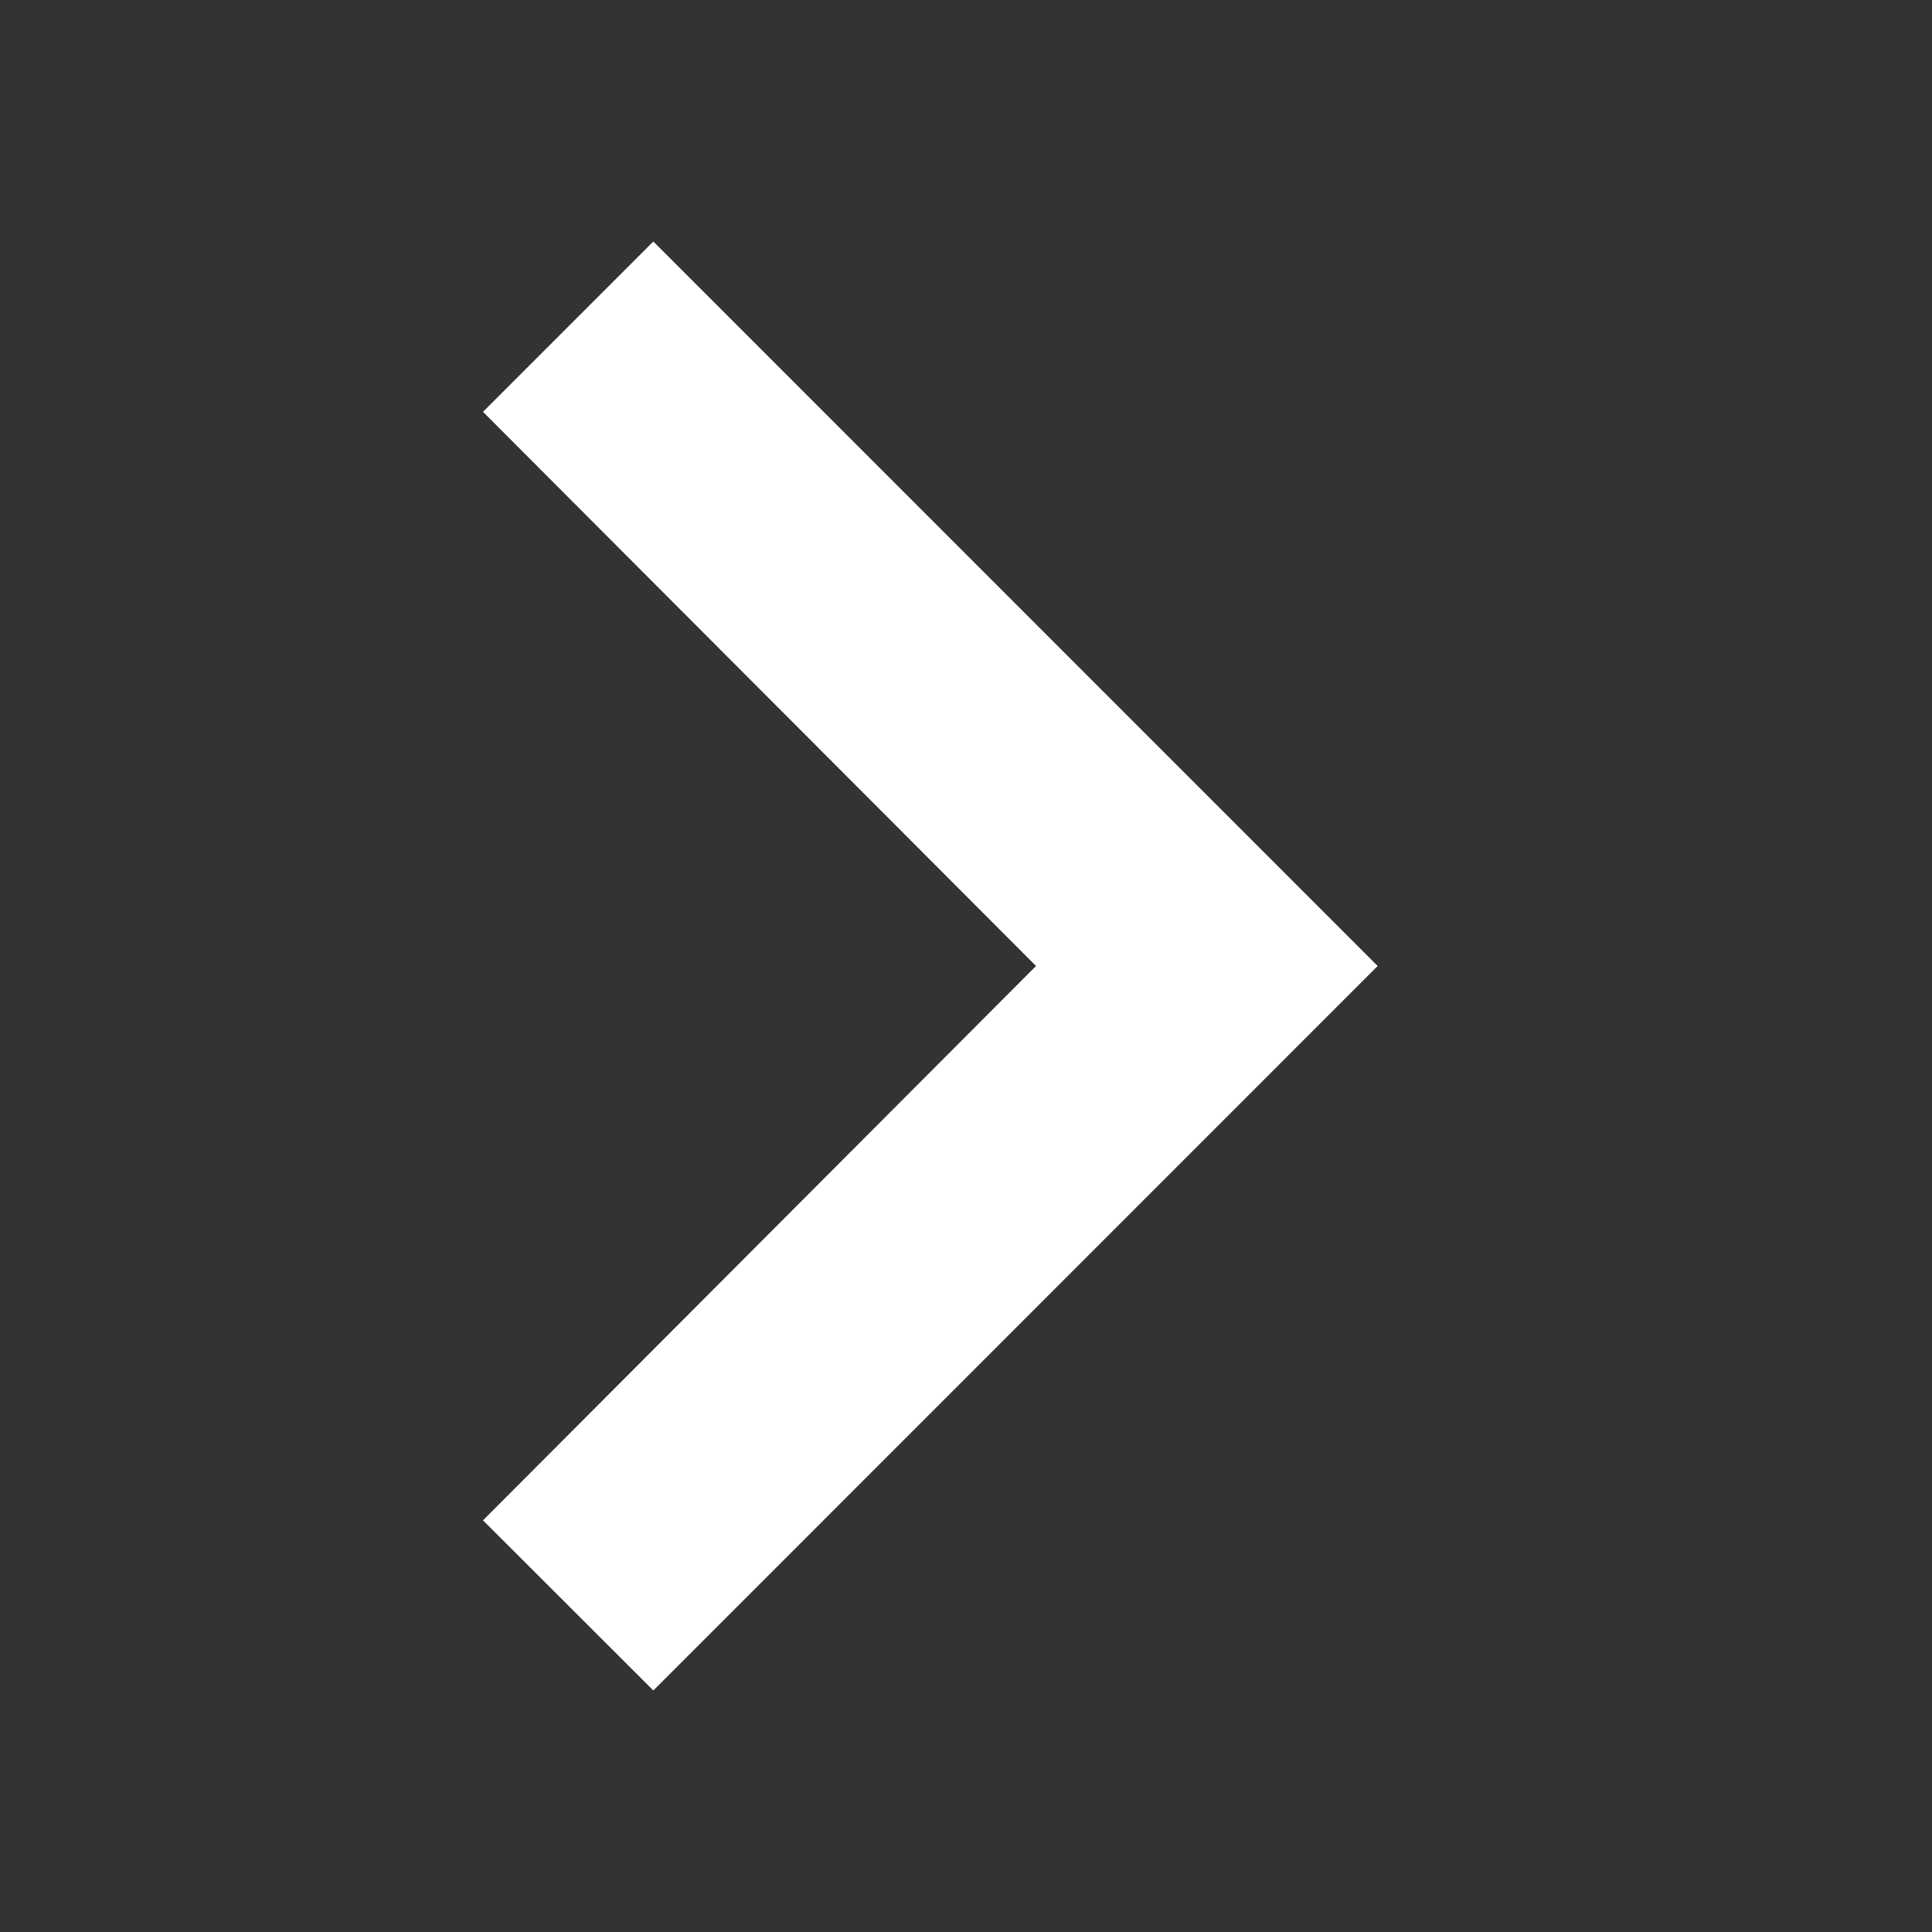 <svg width="12" height="12" viewBox="0 0 12 12" fill="none" xmlns="http://www.w3.org/2000/svg">
<rect x="0" y="0" width="12" height="12" fill="#333333" stroke="none"/>
<path d="M4.058 1.5L3 2.558L6.435 6L3 9.443L4.058 10.5L8.557 6L4.058 1.5Z" fill="white"/>
</svg>
